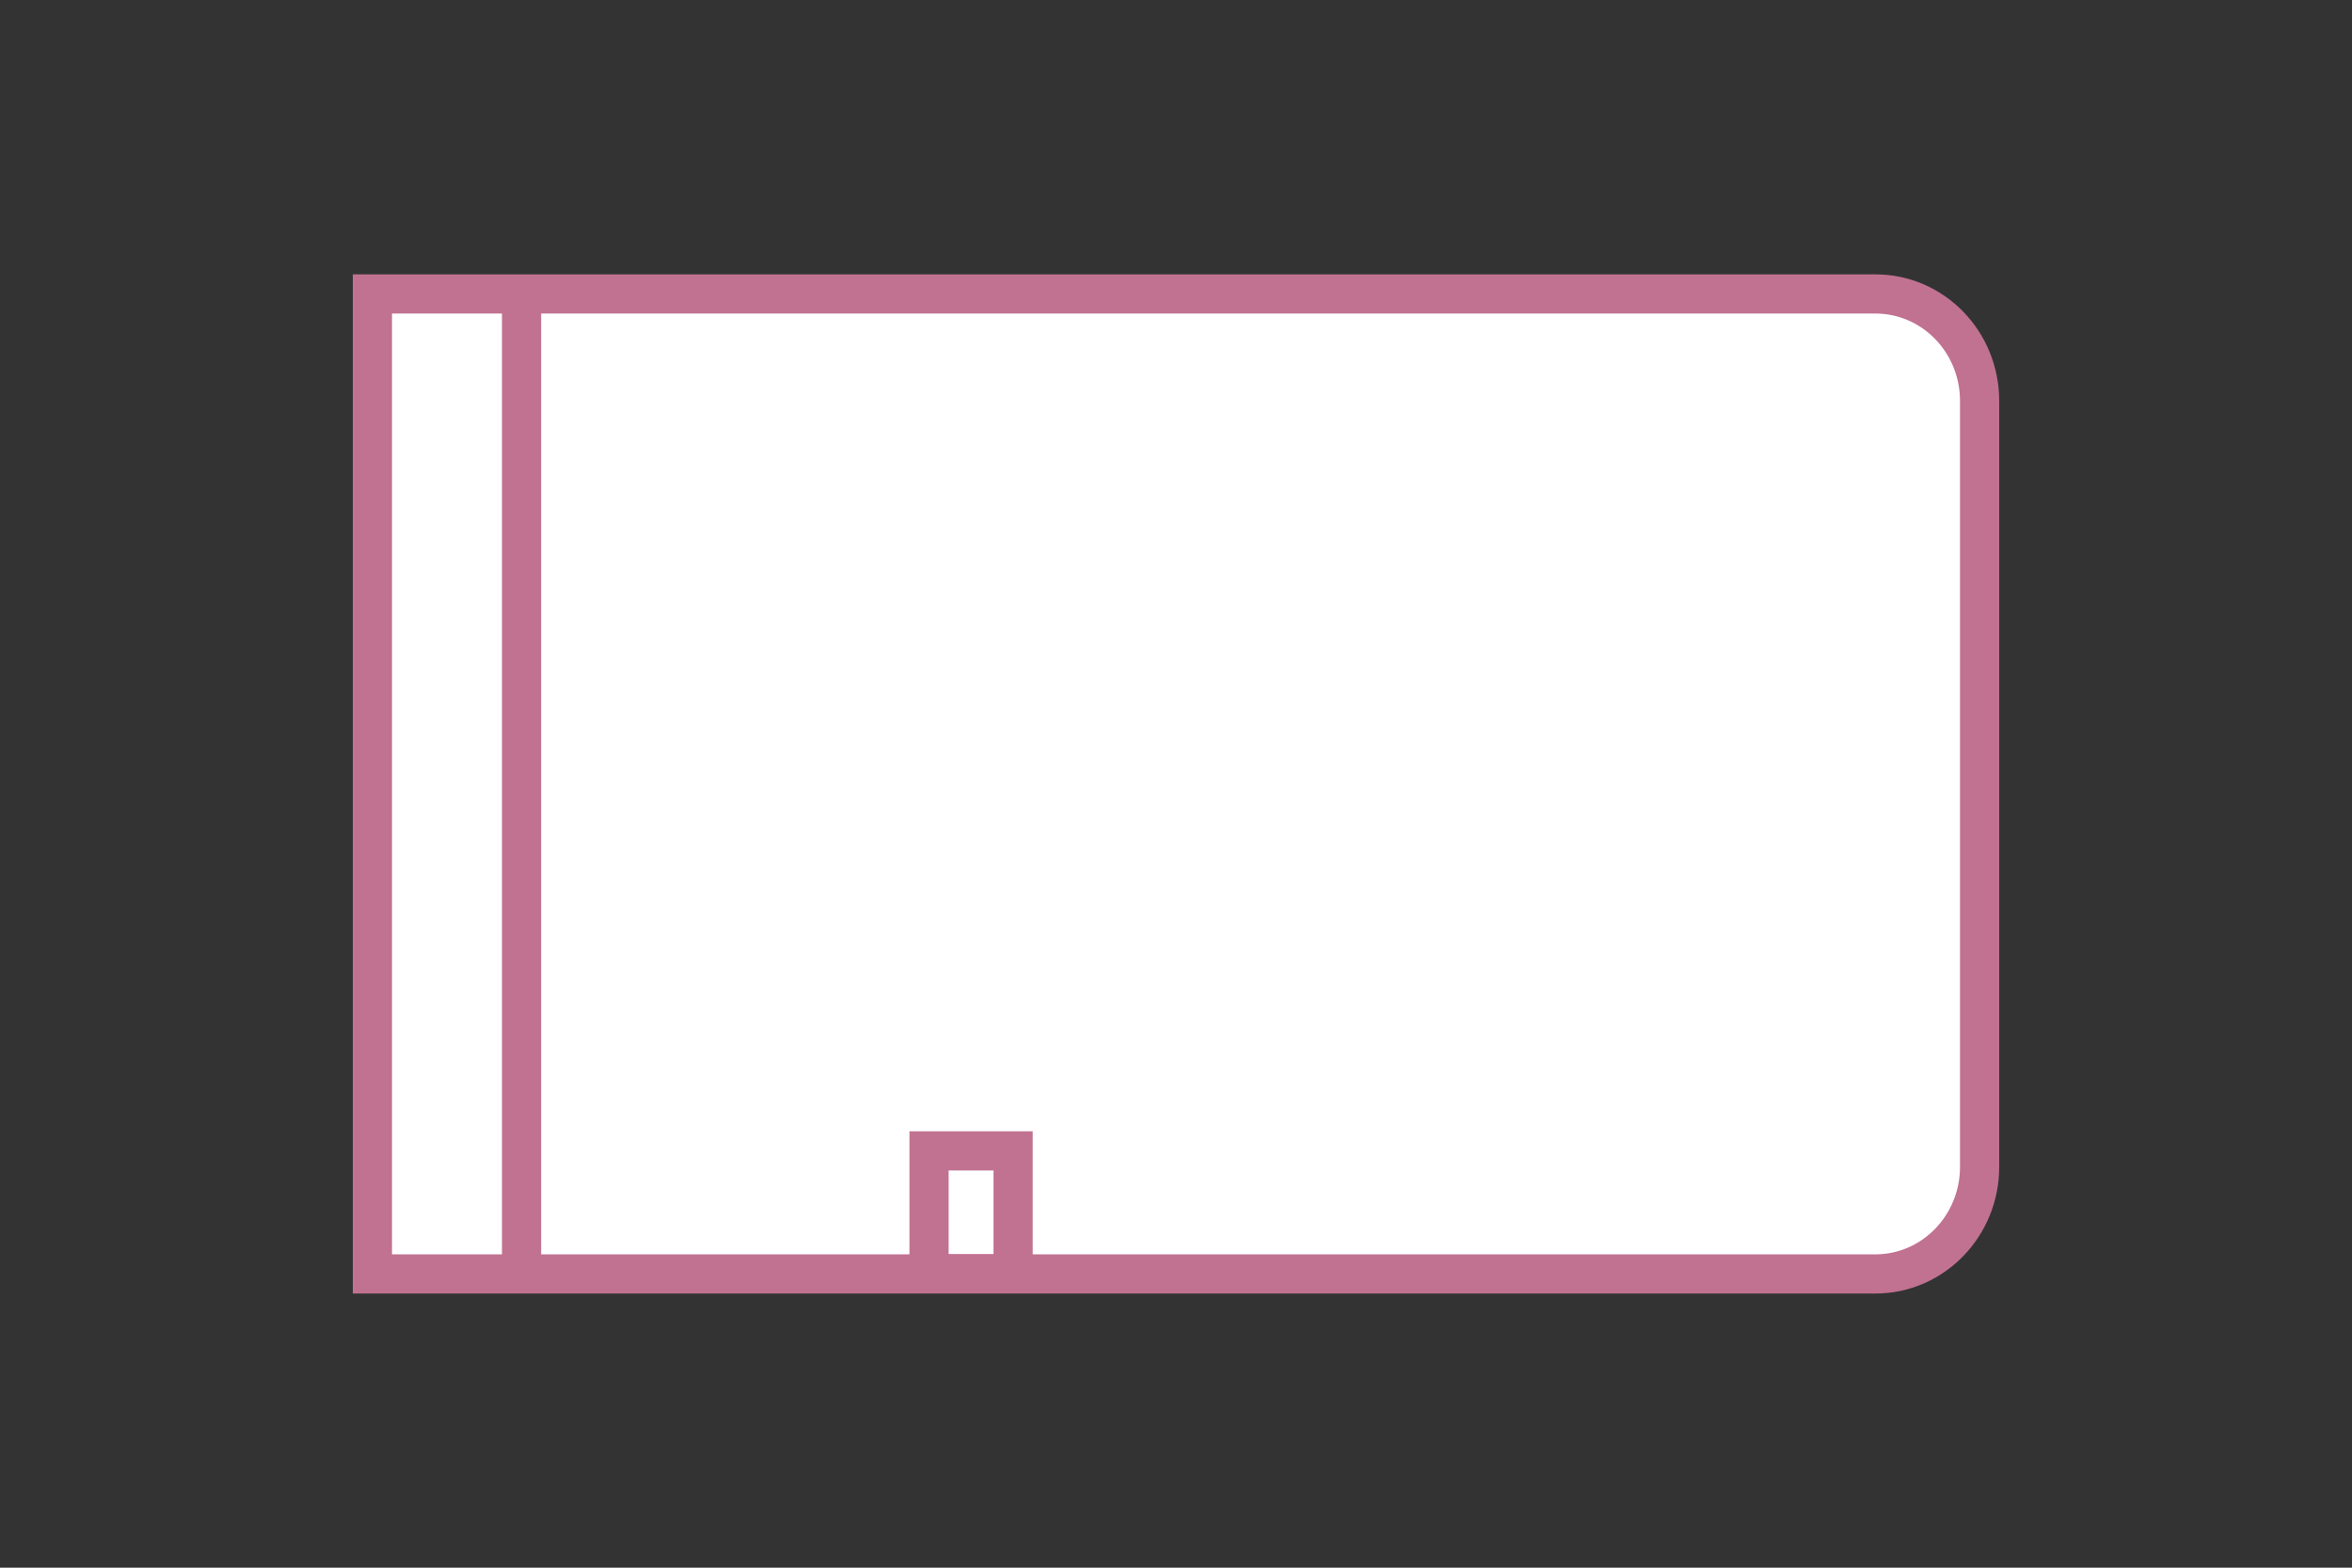 <?xml version="1.0" encoding="utf-8"?>
<!-- Generator: Adobe Illustrator 26.5.0, SVG Export Plug-In . SVG Version: 6.00 Build 0)  -->
<svg version="1.1" id="_イヤー_1" xmlns="http://www.w3.org/2000/svg" xmlns:xlink="http://www.w3.org/1999/xlink" x="0px"
	 y="0px" width="120px" height="80px" viewBox="0 0 120 80" style="enable-background:new 0 0 120 80;" xml:space="preserve">
<rect x="0" y="0" width="120" height="80" fill="#333333" stroke="none"/>
<style type="text/css">
	.st0{fill:#FFFFFF;stroke:#C17291;stroke-width:2;stroke-miterlimit:10;}
	.st1{fill:none;stroke:#C17291;stroke-width:2;stroke-miterlimit:10;}
	.st2{fill:none;stroke:#C17291;stroke-width:2;stroke-linejoin:round;}
</style>
<path class="st0" d="M19,15h76.68c2.94,0,5.32,2.44,5.32,5.46v39.09c0,3.01-2.38,5.46-5.32,5.46H19V15z"/>
<g>
	<rect x="47.4" y="58.73" class="st1" width="4.29" height="6.27"/>
	<line class="st2" x1="26.61" y1="65" x2="26.61" y2="15"/>
</g>
</svg>
